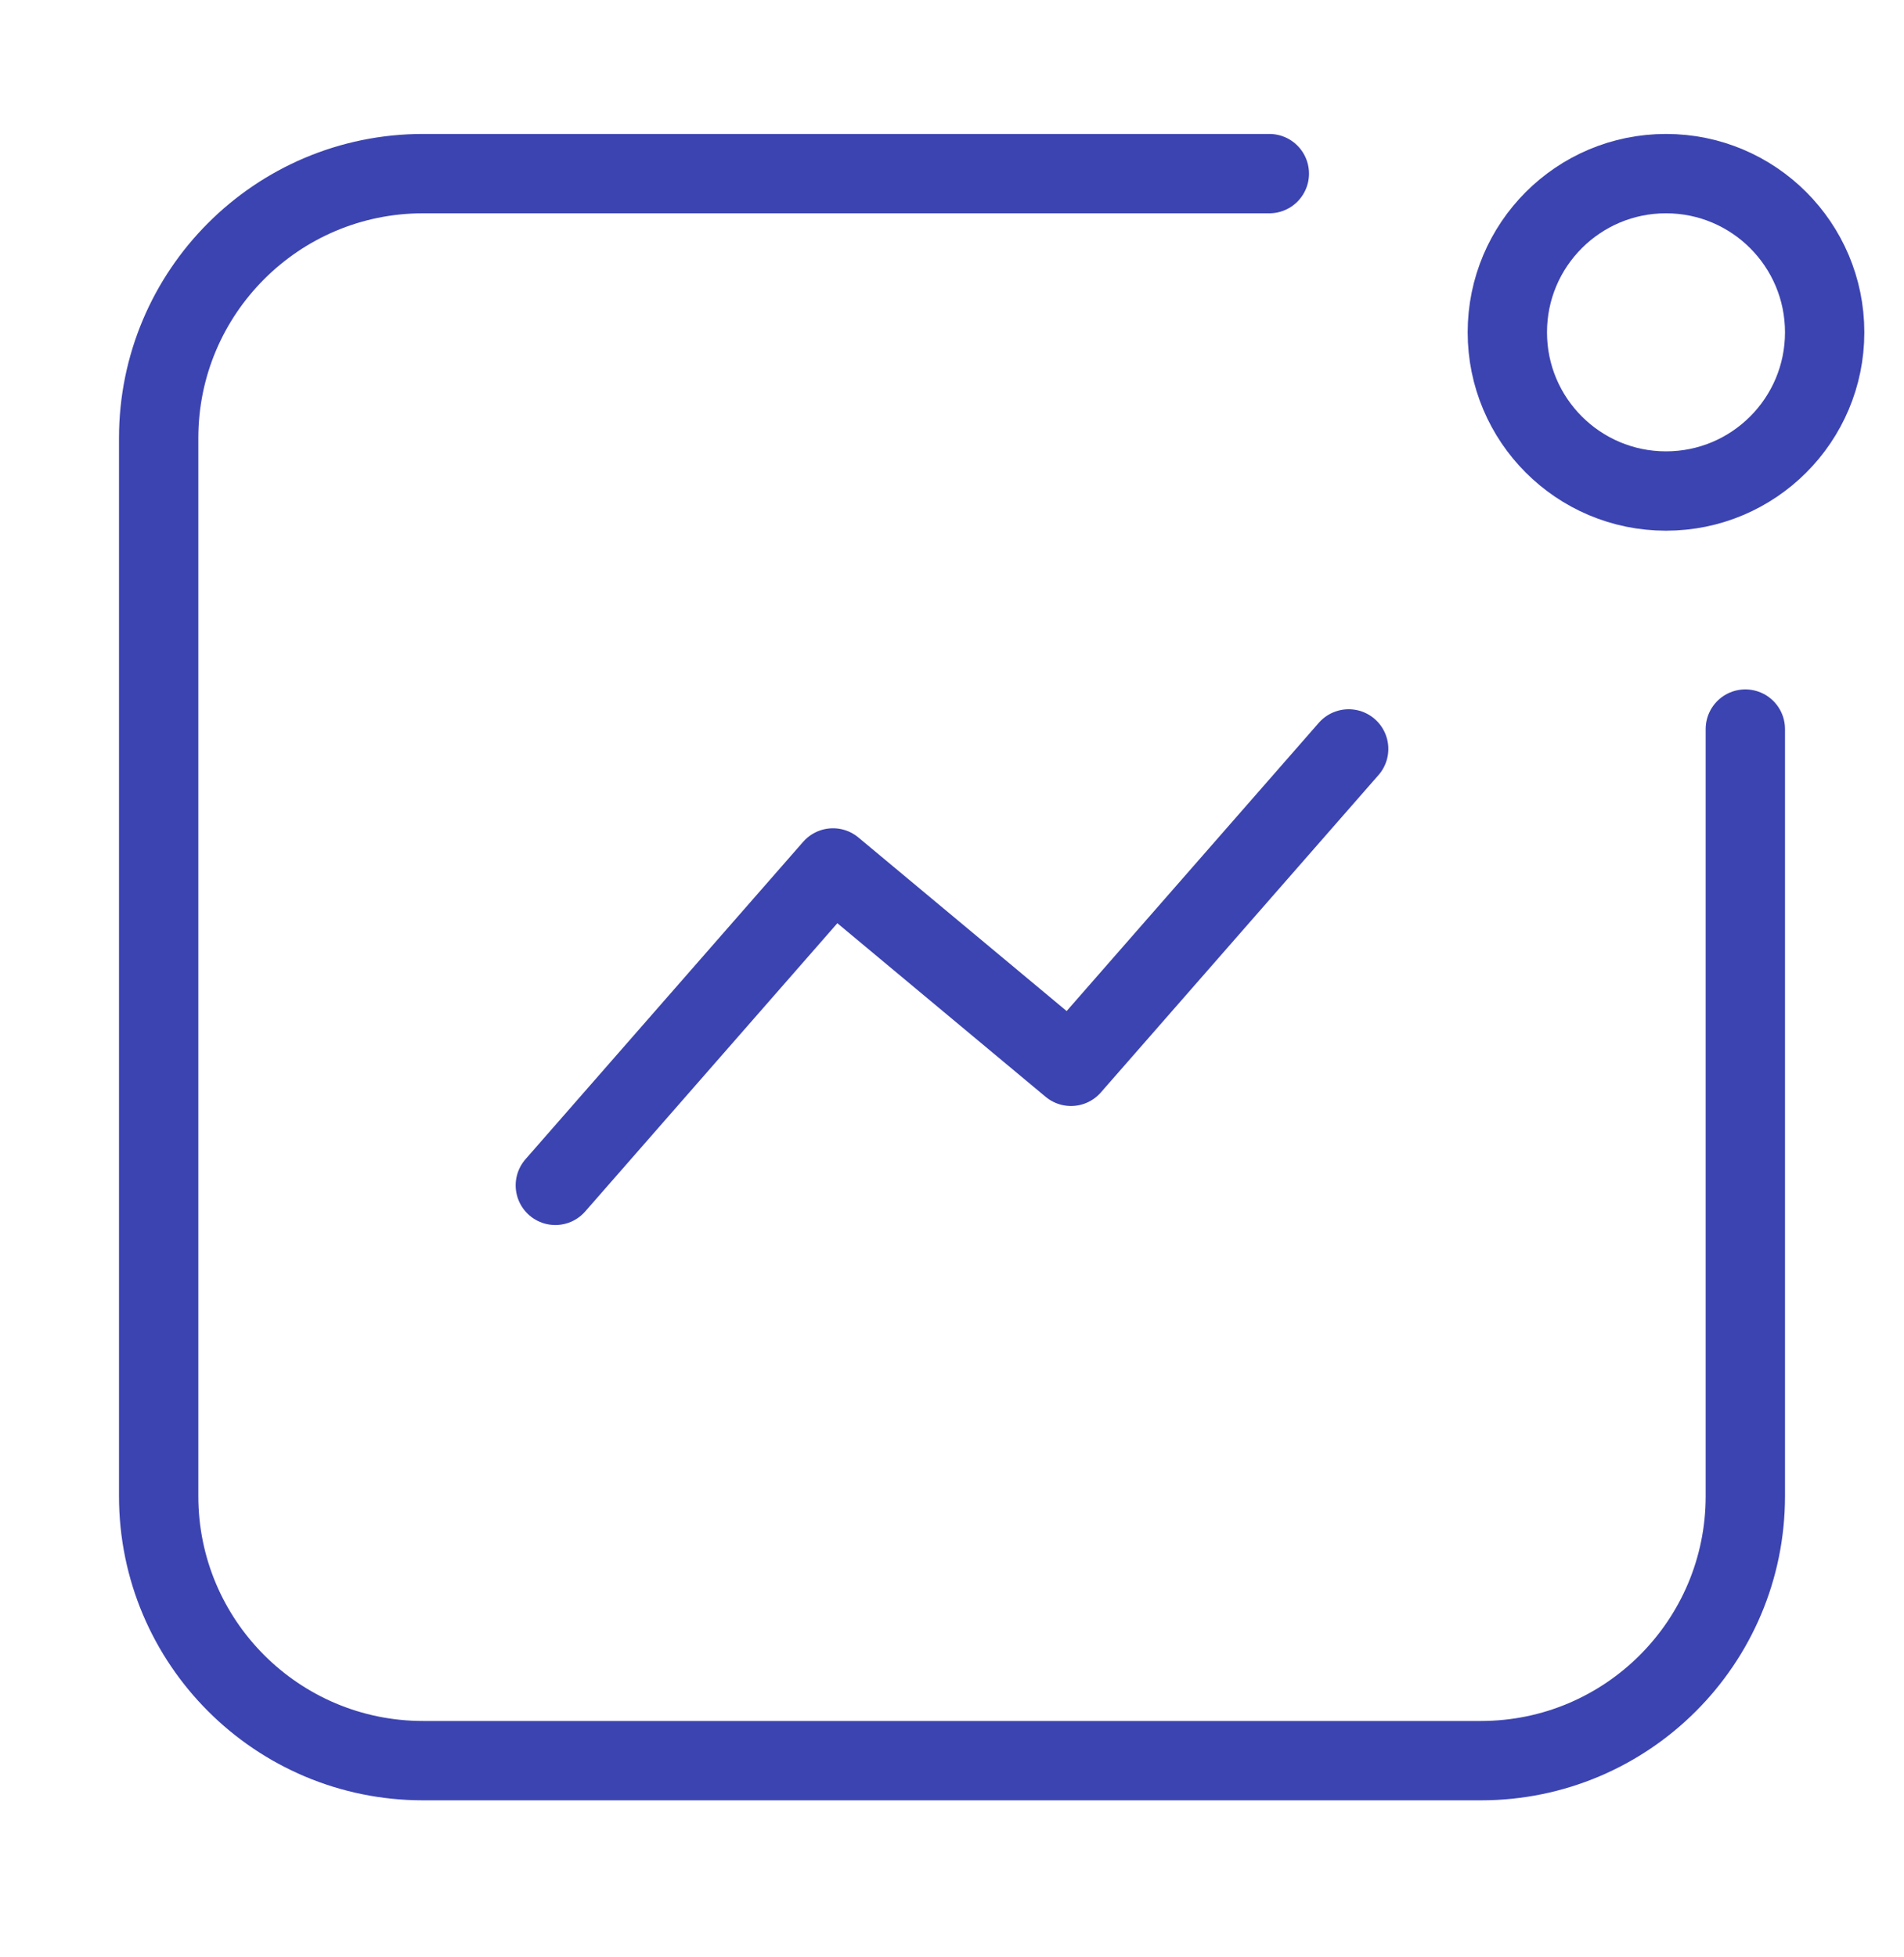 <svg width="36" height="37" viewBox="0 0 36 37" fill="none" xmlns="http://www.w3.org/2000/svg">
<path d="M33 13.782V28.282C33 31.043 30.761 33.282 28 33.282H8C5.239 33.282 3 31.043 3 28.282V8.282C3 5.521 5.239 3.282 8 3.282H24" stroke="#3C44B1" stroke-width="1.5" stroke-linecap="round"/>
<ellipse cx="3" cy="3" rx="3" ry="3" transform="matrix(-1 0 0 1 34.5 3.282)" stroke="#3C44B1" stroke-width="1.5"/>
<path d="M10.5 22.407L15.75 16.407L20.25 20.157L25.5 14.157" stroke="#3C44B1" stroke-width="1.5" stroke-linecap="round" stroke-linejoin="round"/>
</svg>

